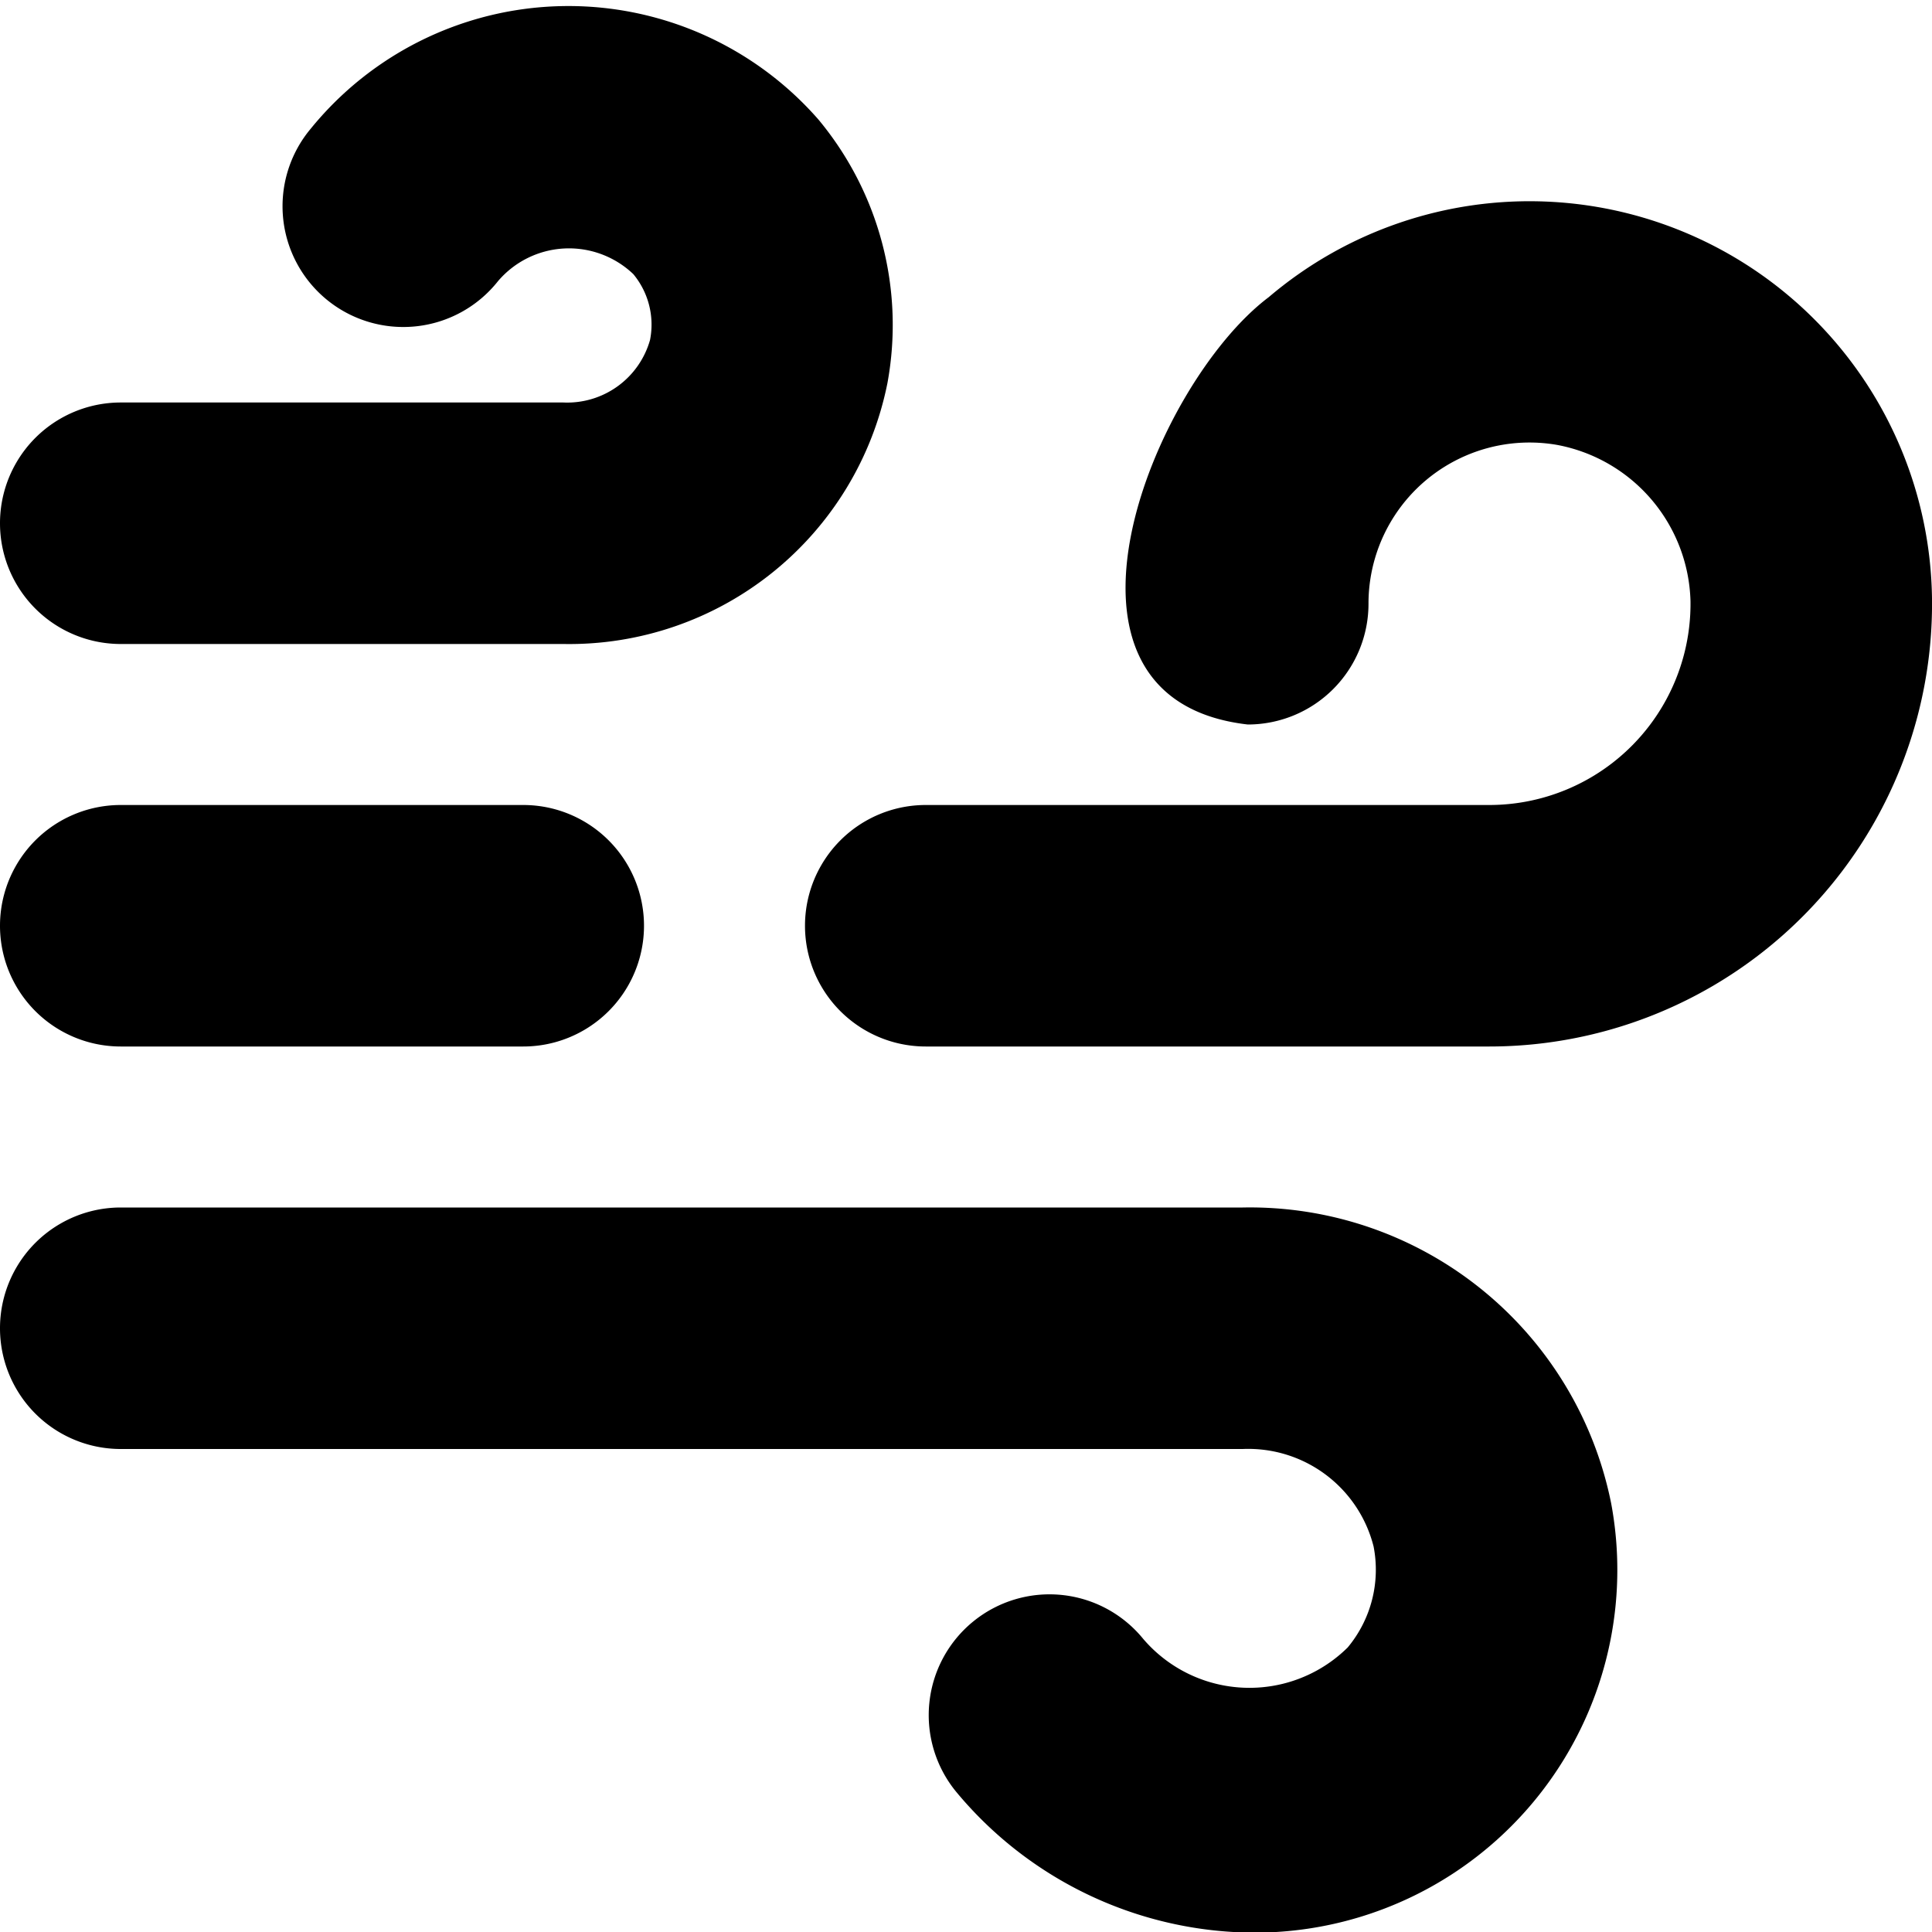<?xml version="1.0" encoding="UTF-8"?>
<svg xmlns="http://www.w3.org/2000/svg" id="Layer_1" data-name="Layer 1" viewBox="0 0 24 24" width="512" height="512"><path d="M6.5,13h-5a1.5,1.5,0,0,1,0-3h5A1.5,1.5,0,0,1,6.5,13Z"/><path d="M18.5,13h-7a1.5,1.5,0,0,1,0-3h7A2.5,2.5,0,0,0,21,7.468a2.031,2.031,0,0,0-1.656-1.941A2,2,0,0,0,17,7.5,1.5,1.5,0,0,1,15.5,9c-2.767-.318-1.178-4.225.26-5.308A5,5,0,0,1,24,7.431,5.5,5.5,0,0,1,18.5,13Z"/><path d="M7,8H1.5a1.5,1.5,0,0,1,0-3H7a1.069,1.069,0,0,0,1.075-.777.982.982,0,0,0-.208-.818,1.158,1.158,0,0,0-1.681.088A1.5,1.5,0,1,1,3.859,1.6a4.125,4.125,0,0,1,6.307-.116,3.989,3.989,0,0,1,.858,3.275A4.031,4.031,0,0,1,7,8Z"/><path d="M15.585,24.008a4.832,4.832,0,0,1-3.709-1.752,1.5,1.5,0,0,1,2.323-1.9,1.736,1.736,0,0,0,2.542.11,1.508,1.508,0,0,0,.322-1.256A1.606,1.606,0,0,0,15.438,18H1.5a1.5,1.5,0,0,1,0-3H15.438a4.577,4.577,0,0,1,4.577,3.678,4.506,4.506,0,0,1-4.43,5.33Z"/></svg>
